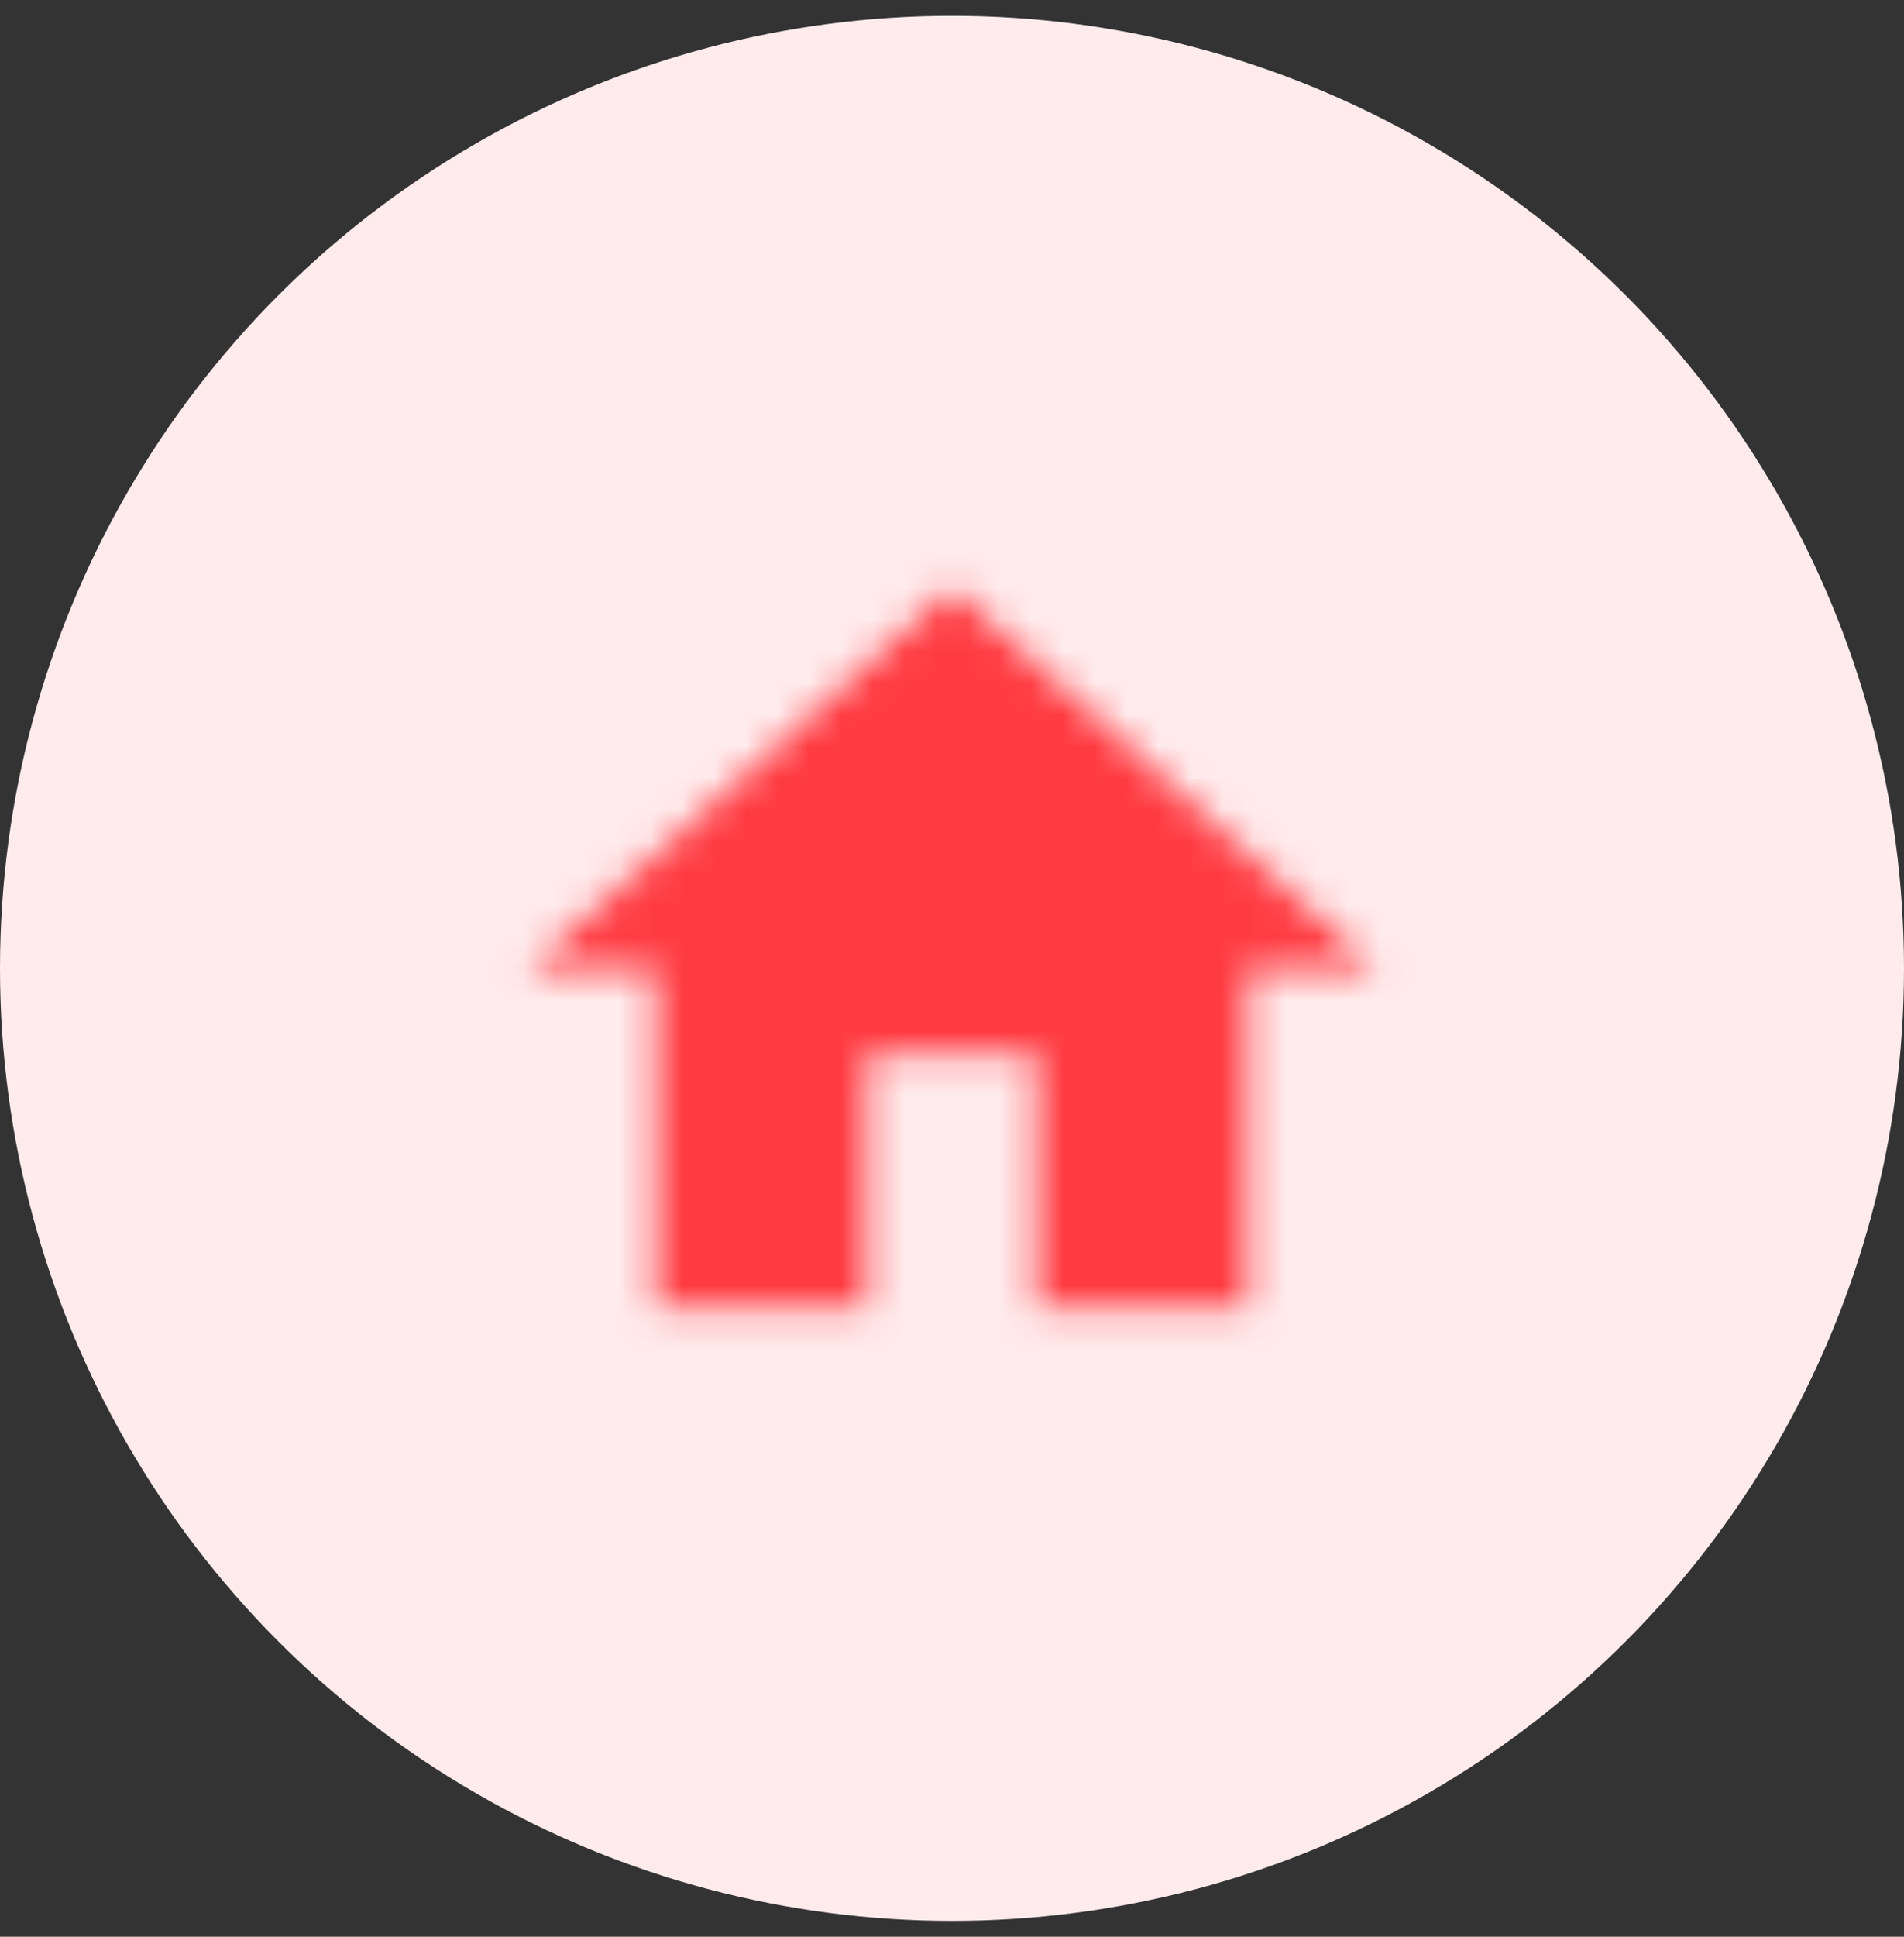 <svg width="60" height="61" viewBox="0 0 60 61" fill="none" xmlns="http://www.w3.org/2000/svg">
<rect x="0" y="0" width="60" height="61" fill="#333333" stroke="none"/>
<g id="konutkredisi" clip-path="url(#clip0_7710_4800)">
<g id="Group 34">
<circle id="Oval 4 Copy 2" cx="30" cy="30.5" r="30" fill="#FFEBEC"/>
<g id="icon/action/home_24px">
<mask id="mask0_7710_4800" style="mask-type:luminance" maskUnits="userSpaceOnUse" x="16" y="18" width="28" height="24">
<path id="icon/action/home_24px_2" d="M27.333 41.167V33.167H32.667V41.167H39.333V30.5H43.333L30 18.5L16.667 30.5H20.667V41.167H27.333Z" fill="white"/>
</mask>
<g mask="url(#mask0_7710_4800)">
<g id="&#226;&#134;&#179; Color">
<rect id="Rectangle" x="14" y="14.5" width="32" height="32" fill="#FF3B42"/>
</g>
</g>
</g>
</g>
</g>
<defs>
<clipPath id="clip0_7710_4800">
<rect width="60" height="60" fill="white" transform="translate(0 0.5)"/>
</clipPath>
</defs>
</svg>
